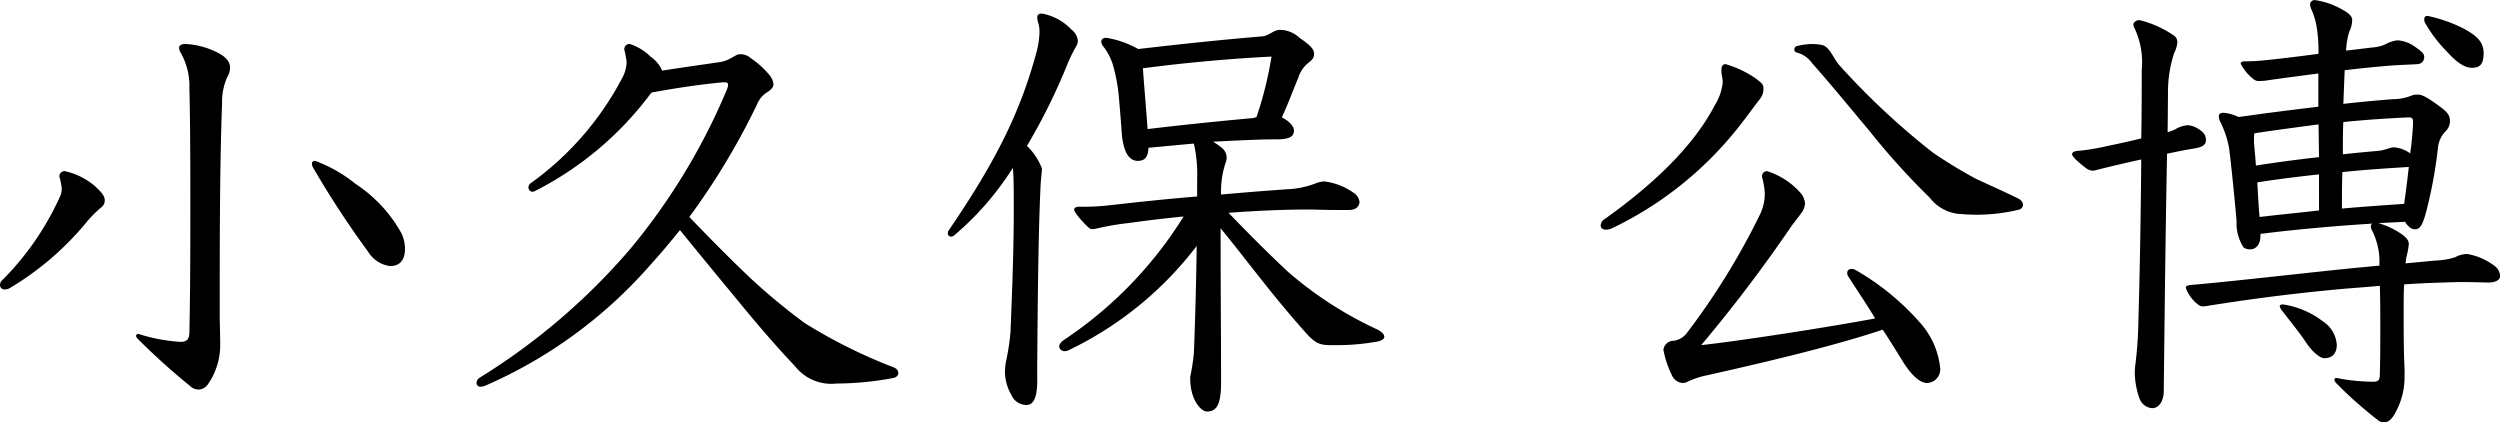 <svg xmlns="http://www.w3.org/2000/svg" width="187.11" height="31.605" viewBox="0 0 187.11 31.605"><path d="M32.55-11.655a10.52,10.52,0,0,0-3.43-3.675,10.55,10.55,0,0,0-3.01-1.715c-.175,0-.245.1-.245.21a.664.664,0,0,0,.1.315,70.132,70.132,0,0,0,4.1,6.265A2.282,2.282,0,0,0,31.71-9.17c.77,0,1.12-.49,1.12-1.3A2.667,2.667,0,0,0,32.55-11.655ZM19.74-24.01c0-.35-.175-.7-.77-1.05a5.961,5.961,0,0,0-2.59-.735c-.315,0-.455.14-.455.28a.675.675,0,0,0,.105.35,5.079,5.079,0,0,1,.665,2.695c.07,2.905.07,5.81.07,8.785,0,3.01,0,6.125-.07,9.45,0,.56-.21.735-.665.735a12.635,12.635,0,0,1-3.15-.595.16.16,0,0,0-.175.14c0,.07.035.14.14.245A50.079,50.079,0,0,0,16.73-.21.927.927,0,0,0,17.4.07a.89.89,0,0,0,.7-.42A5.125,5.125,0,0,0,19-3.36c0-.77-.035-1.47-.035-2.17,0-5.495,0-11.095.175-15.82a4.6,4.6,0,0,1,.385-1.96A1.451,1.451,0,0,0,19.74-24.01ZM10.115-13.58a.611.611,0,0,0,.245-.49c0-.35-.21-.595-.735-1.085a5.2,5.2,0,0,0-2.24-1.12.386.386,0,0,0-.42.42,4.588,4.588,0,0,1,.175.875,1.373,1.373,0,0,1-.14.63A21.21,21.21,0,0,1,2.695-8.12a.473.473,0,0,0-.175.35.331.331,0,0,0,.35.35.8.8,0,0,0,.385-.105,22,22,0,0,0,5.6-4.76A8.979,8.979,0,0,1,10.115-13.58Zm46.62-9.345c.21,0,.28.07.28.175a1.3,1.3,0,0,1-.07.315A47.011,47.011,0,0,1,49.7-10.465,48.079,48.079,0,0,1,38.4-.805a.478.478,0,0,0-.21.35.283.283,0,0,0,.245.315,1.258,1.258,0,0,0,.385-.07,34.9,34.9,0,0,0,12.39-9.065c.735-.805,1.47-1.68,2.2-2.59,1.54,1.89,2.8,3.43,4.515,5.495,1.225,1.505,2.73,3.255,4.095,4.69a3.458,3.458,0,0,0,3.115,1.3,23.236,23.236,0,0,0,4.27-.42c.245-.07.35-.21.35-.35,0-.175-.105-.35-.385-.455A38.834,38.834,0,0,1,62.755-4.9a46.907,46.907,0,0,1-4.06-3.36c-1.225-1.155-2.73-2.66-4.585-4.585a52.882,52.882,0,0,0,5.075-8.435,1.879,1.879,0,0,1,.77-.91c.315-.21.455-.385.455-.595a1.285,1.285,0,0,0-.315-.7,6.713,6.713,0,0,0-1.4-1.26,1.132,1.132,0,0,0-.805-.28c-.35,0-.735.49-1.54.595-1.435.21-2.695.385-4.27.63a2.527,2.527,0,0,0-.875-1.05A3.886,3.886,0,0,0,49.63-25.8a.4.4,0,0,0-.385.42,8.5,8.5,0,0,1,.175.91,2.61,2.61,0,0,1-.315,1.19A22.6,22.6,0,0,1,42.28-15.4a.39.39,0,0,0-.21.35.314.314,0,0,0,.315.315.5.5,0,0,0,.21-.07,24.782,24.782,0,0,0,8.68-7.35c1.33-.245,3.15-.56,5.355-.77ZM91.6-.77c0,1.61.805,2.485,1.26,2.485.7,0,1.05-.49,1.05-2.17,0-3.6-.035-6.51-.035-11.55,2.17,2.66,3.745,4.865,6.265,7.7.735.84,1.05,1.015,1.785,1.05h.525a16.421,16.421,0,0,0,3.22-.28c.28-.07.455-.175.455-.35s-.175-.35-.49-.525a28.316,28.316,0,0,1-6.685-4.305c-.49-.455-2.135-1.995-4.48-4.445,1.96-.14,3.99-.245,5.95-.245.56,0,1.085.035,2.17.035h.91c.42,0,.77-.21.77-.63a.973.973,0,0,0-.455-.665,4.816,4.816,0,0,0-2.17-.84,2.034,2.034,0,0,0-.735.175,6.733,6.733,0,0,1-1.68.385c-1.5.1-3.36.245-5.32.42a6.914,6.914,0,0,1,.315-2.31,1.078,1.078,0,0,0,.1-.455.956.956,0,0,0-.28-.665,5.579,5.579,0,0,0-.735-.525c3.43-.175,3.99-.175,4.725-.175.945,0,1.33-.175,1.33-.665,0-.35-.42-.735-.91-.98.49-1.05.84-2.03,1.225-2.94a2.332,2.332,0,0,1,.735-1.12c.315-.245.455-.385.455-.7s-.21-.595-1.085-1.19a2.169,2.169,0,0,0-1.47-.6c-.49,0-.805.455-1.365.49-2.135.175-5.355.49-9.24.945a7.222,7.222,0,0,0-2.38-.84c-.245,0-.385.105-.385.28a.566.566,0,0,0,.14.35,4.378,4.378,0,0,1,.7,1.3,12.79,12.79,0,0,1,.49,2.66c.07.805.14,1.645.21,2.66.14,1.365.56,1.96,1.19,1.96.56,0,.77-.315.8-.98,1.12-.105,2.24-.21,3.4-.315a10.429,10.429,0,0,1,.245,2.66v1.3c-2.17.175-4.48.42-6.615.665a16.721,16.721,0,0,1-2.17.1c-.315,0-.42.1-.42.21,0,.175.35.63.945,1.225.21.21.315.245.42.245a2.585,2.585,0,0,0,.42-.07,19.575,19.575,0,0,1,2.275-.385c1.26-.175,2.66-.35,4.13-.49a30.246,30.246,0,0,1-8.96,9.24c-.245.175-.35.35-.35.49a.394.394,0,0,0,.42.35.782.782,0,0,0,.35-.105,26.394,26.394,0,0,0,9.52-7.77c-.035,2.52-.105,5.425-.21,8.015A16.1,16.1,0,0,1,91.6-.875ZM88.41-19.425c-.105-1.5-.245-3.045-.35-4.55,3.465-.455,6.825-.735,9.625-.875a27.279,27.279,0,0,1-1.12,4.515.932.932,0,0,1-.42.1C93.065-19.95,90.72-19.7,88.41-19.425ZM80.15-1.785c.035-4.3.07-9.52.245-13.265.035-.805.105-1.085.105-1.435a4.656,4.656,0,0,0-1.12-1.68,44.9,44.9,0,0,0,2.905-5.81,12.23,12.23,0,0,1,.8-1.68.8.8,0,0,0,.105-.385,1.194,1.194,0,0,0-.49-.84A3.984,3.984,0,0,0,80.5-28.07c-.245,0-.35.1-.35.315a1.54,1.54,0,0,0,.07.35,2.327,2.327,0,0,1,.1.735,6.285,6.285,0,0,1-.21,1.435c-1.19,4.445-3.01,8.155-6.545,13.335a.465.465,0,0,0-.105.28.231.231,0,0,0,.21.245.4.4,0,0,0,.28-.105,22.032,22.032,0,0,0,4.375-5.04c.07.6.07,1.75.07,3.115,0,3.535-.175,7.315-.245,9.17a17.094,17.094,0,0,1-.315,2.1,4.54,4.54,0,0,0-.1.91A3.554,3.554,0,0,0,78.225.49a1.22,1.22,0,0,0,1.12.735c.42,0,.63-.35.735-.875a6.4,6.4,0,0,0,.07-1.19ZM143.43-4.41c.56.84,1.05,1.645,1.505,2.38.525.84,1.19,1.61,1.82,1.61a1.028,1.028,0,0,0,.98-1.085,6.018,6.018,0,0,0-1.575-3.5,18.874,18.874,0,0,0-4.725-3.85.664.664,0,0,0-.315-.105c-.21,0-.35.105-.35.315a.558.558,0,0,0,.1.28c.7,1.085,1.365,2.065,1.995,3.115-3.395.63-9.835,1.645-13.02,1.995a110.735,110.735,0,0,0,6.72-8.855c.14-.21.595-.77.735-.98a1.348,1.348,0,0,0,.315-.77,1.352,1.352,0,0,0-.385-.84,5.581,5.581,0,0,0-2.45-1.575.378.378,0,0,0-.385.42,6.224,6.224,0,0,1,.21,1.225,3.625,3.625,0,0,1-.315,1.505A53.139,53.139,0,0,1,128.8-4.2a1.478,1.478,0,0,1-1.155.63.778.778,0,0,0-.63.665,7.372,7.372,0,0,0,.63,1.89.959.959,0,0,0,.805.595.8.8,0,0,0,.385-.1,6.29,6.29,0,0,1,1.505-.49C133.455-1.715,139.23-3.01,143.43-4.41ZM153.65-13.4a.377.377,0,0,0,.28-.35c0-.175-.1-.315-.315-.455-.91-.455-2.17-1.015-3.22-1.505a36.083,36.083,0,0,1-3.22-1.96,55.534,55.534,0,0,1-7-6.545c-.455-.525-.7-1.365-1.295-1.505a4.309,4.309,0,0,0-.7-.07,4.871,4.871,0,0,0-1.12.14.267.267,0,0,0-.245.28c0,.1.07.21.28.245a2.024,2.024,0,0,1,1.05.77c1.435,1.61,2.765,3.255,4.27,5.04a53.684,53.684,0,0,0,4.55,5.04,3.123,3.123,0,0,0,2.065,1.19c.455.035.91.07,1.365.07A13.391,13.391,0,0,0,153.65-13.4Zm-19.81-9.87a7.744,7.744,0,0,0-2.17-1.015c-.245,0-.315.21-.315.49,0,.315.1.56.1.875a3.987,3.987,0,0,1-.595,1.715c-1.33,2.555-3.85,5.39-8.225,8.505a.616.616,0,0,0-.315.49c0,.175.14.315.385.315a1.208,1.208,0,0,0,.455-.1,26.792,26.792,0,0,0,9.765-7.945c.315-.385.91-1.225,1.3-1.715a1.223,1.223,0,0,0,.28-.77C134.505-22.785,134.4-22.855,133.84-23.275Zm48.65,21.91c-.07-1.435-.07-2.835-.07-4.305,0-.77,0-1.54.035-2.135,1.435-.1,2.8-.14,4.13-.175,1.225,0,1.82.035,2.205.035s.84-.14.84-.455a.93.93,0,0,0-.385-.77,4.649,4.649,0,0,0-2.065-.91,1.944,1.944,0,0,0-.91.245,5.433,5.433,0,0,1-1.47.245c-.735.07-1.47.14-2.24.21.035-.21.035-.35.07-.49a5.73,5.73,0,0,0,.175-.945c0-.35-.28-.63-1.015-1.05a6.077,6.077,0,0,0-1.26-.525l1.995-.1c.245.42.525.56.735.56.385,0,.56-.315.805-1.155a34.353,34.353,0,0,0,.91-4.83,2.1,2.1,0,0,1,.63-1.4,1.063,1.063,0,0,0,.28-.7c0-.455-.21-.7-.735-1.085-1.085-.805-1.4-.91-1.68-.91a1.169,1.169,0,0,0-.525.1,3.808,3.808,0,0,1-1.365.245c-.875.07-2.135.175-3.675.35l.1-2.52c1.19-.14,2.555-.28,3.5-.35,1.015-.07,1.54-.07,1.925-.105a.516.516,0,0,0,.525-.56c0-.21-.175-.385-.63-.7a2.588,2.588,0,0,0-1.365-.525,2.546,2.546,0,0,0-.735.21,2.582,2.582,0,0,1-1.015.315c-.665.07-1.4.175-2.1.245a5.677,5.677,0,0,1,.245-1.435,1.9,1.9,0,0,0,.21-.875c0-.245-.245-.49-.7-.735a5.682,5.682,0,0,0-2.1-.735.346.346,0,0,0-.35.315,1.062,1.062,0,0,0,.1.385,5.438,5.438,0,0,1,.385,1.26,10.739,10.739,0,0,1,.14,2.065c-1.575.21-3.045.385-4.1.49-.385.035-.805.07-1.365.07-.21,0-.35.035-.35.175a3.322,3.322,0,0,0,.91,1.12.609.609,0,0,0,.49.175,3.022,3.022,0,0,0,.525-.035c1.19-.175,2.555-.35,3.885-.525V-21.1c-1.715.21-3.465.42-5.18.665-.28.035-.525.07-.8.105a3.155,3.155,0,0,0-1.12-.315c-.245,0-.35.1-.35.28a.94.94,0,0,0,.14.455,7.273,7.273,0,0,1,.63,1.925c.175,1.33.42,3.85.56,5.46a3.288,3.288,0,0,0,.525,1.96.782.782,0,0,0,.525.14c.35,0,.735-.315.735-1.015v-.14c2.8-.35,5.6-.595,8.4-.77a.192.192,0,0,0-.14.21.664.664,0,0,0,.1.315A5.152,5.152,0,0,1,180.6-9.2c-.525.035-1.05.105-1.54.14-3.57.35-10.22,1.12-12.565,1.3-.245.035-.385.07-.385.21a2.775,2.775,0,0,0,.875,1.225.646.646,0,0,0,.42.175,4.016,4.016,0,0,0,.49-.07c3.815-.595,6.685-.945,10.15-1.26.91-.07,1.785-.14,2.59-.21.035.91.035,1.995.035,3.15,0,1.12,0,2.31-.035,3.5,0,.455-.175.525-.525.525a14.438,14.438,0,0,1-2.7-.28c-.1,0-.175.035-.175.105a.473.473,0,0,0,.175.315c.455.455.91.91,1.435,1.365.6.525,1.05.91,1.645,1.365a.737.737,0,0,0,.455.175c.28,0,.6-.21.875-.77a5.432,5.432,0,0,0,.665-2.73ZM171.22-18.69a1.442,1.442,0,0,1,.035-.42c1.61-.245,3.22-.455,4.795-.665l.035,2.45q-2.362.263-4.725.63c-.035-.63-.1-1.19-.14-1.715Zm4.865,5.355c-1.5.175-2.975.315-4.445.49-.07-.63-.1-1.3-.175-2.59,1.54-.245,3.29-.455,4.62-.6Zm6.37-.49c-1.575.105-3.08.21-4.655.35,0-.91,0-1.82.035-2.73,1.645-.175,3.325-.28,4.97-.385C182.665-15.33,182.56-14.56,182.455-13.825Zm.665-5.95c-.035.665-.1,1.4-.21,2.17a2.429,2.429,0,0,0-1.19-.455c-.35,0-.7.245-1.365.28-.77.07-1.575.14-2.485.245,0-1.085,0-1.75.035-2.415,1.715-.175,3.36-.28,4.9-.35.245,0,.315.1.315.315ZM164.78-22.05a9.48,9.48,0,0,1,.455-3.045,2.064,2.064,0,0,0,.245-.84.577.577,0,0,0-.315-.525,7.653,7.653,0,0,0-2.52-1.12c-.21,0-.455.14-.455.35a.559.559,0,0,0,.1.28,6.017,6.017,0,0,1,.525,3.115c0,1.47,0,3.255-.035,5.11-.7.175-1.645.385-2.66.595a16.041,16.041,0,0,1-2.205.35c-.21.035-.315.14-.315.245,0,.14.42.56.98.98a.942.942,0,0,0,.56.245,1.244,1.244,0,0,0,.35-.07c.98-.245,2.17-.525,3.29-.77-.035,4.06-.105,8.47-.21,11.9A31.8,31.8,0,0,1,162.365-2a6.8,6.8,0,0,0-.07.84,6.06,6.06,0,0,0,.35,1.89,1.1,1.1,0,0,0,.945.735c.49,0,.875-.49.875-1.3.07-6.37.14-12.32.245-17.745.665-.14,1.33-.28,2-.385.6-.1.91-.245.91-.63s-.175-.595-.56-.84a1.711,1.711,0,0,0-.8-.28,2.117,2.117,0,0,0-.945.315,4.822,4.822,0,0,1-.56.21Zm22.75-1.96c.6,0,.875-.28.875-1.085,0-.84-.49-1.295-1.435-1.82a10.991,10.991,0,0,0-2.765-.98c-.175,0-.245.1-.245.28a.564.564,0,0,0,.105.315,10.459,10.459,0,0,0,1.61,2.1C186.375-24.43,186.97-24.01,187.53-24.01ZM177.415-3.29a2.283,2.283,0,0,0-1.05-1.75A6.437,6.437,0,0,0,173.39-6.3c-.14,0-.245.035-.245.14a.689.689,0,0,0,.14.28c.77,1.015,1.26,1.575,1.82,2.415s1.12,1.19,1.365,1.19C177.135-2.275,177.415-2.695,177.415-3.29Z" transform="translate(-2.52 29.085)"/></svg>